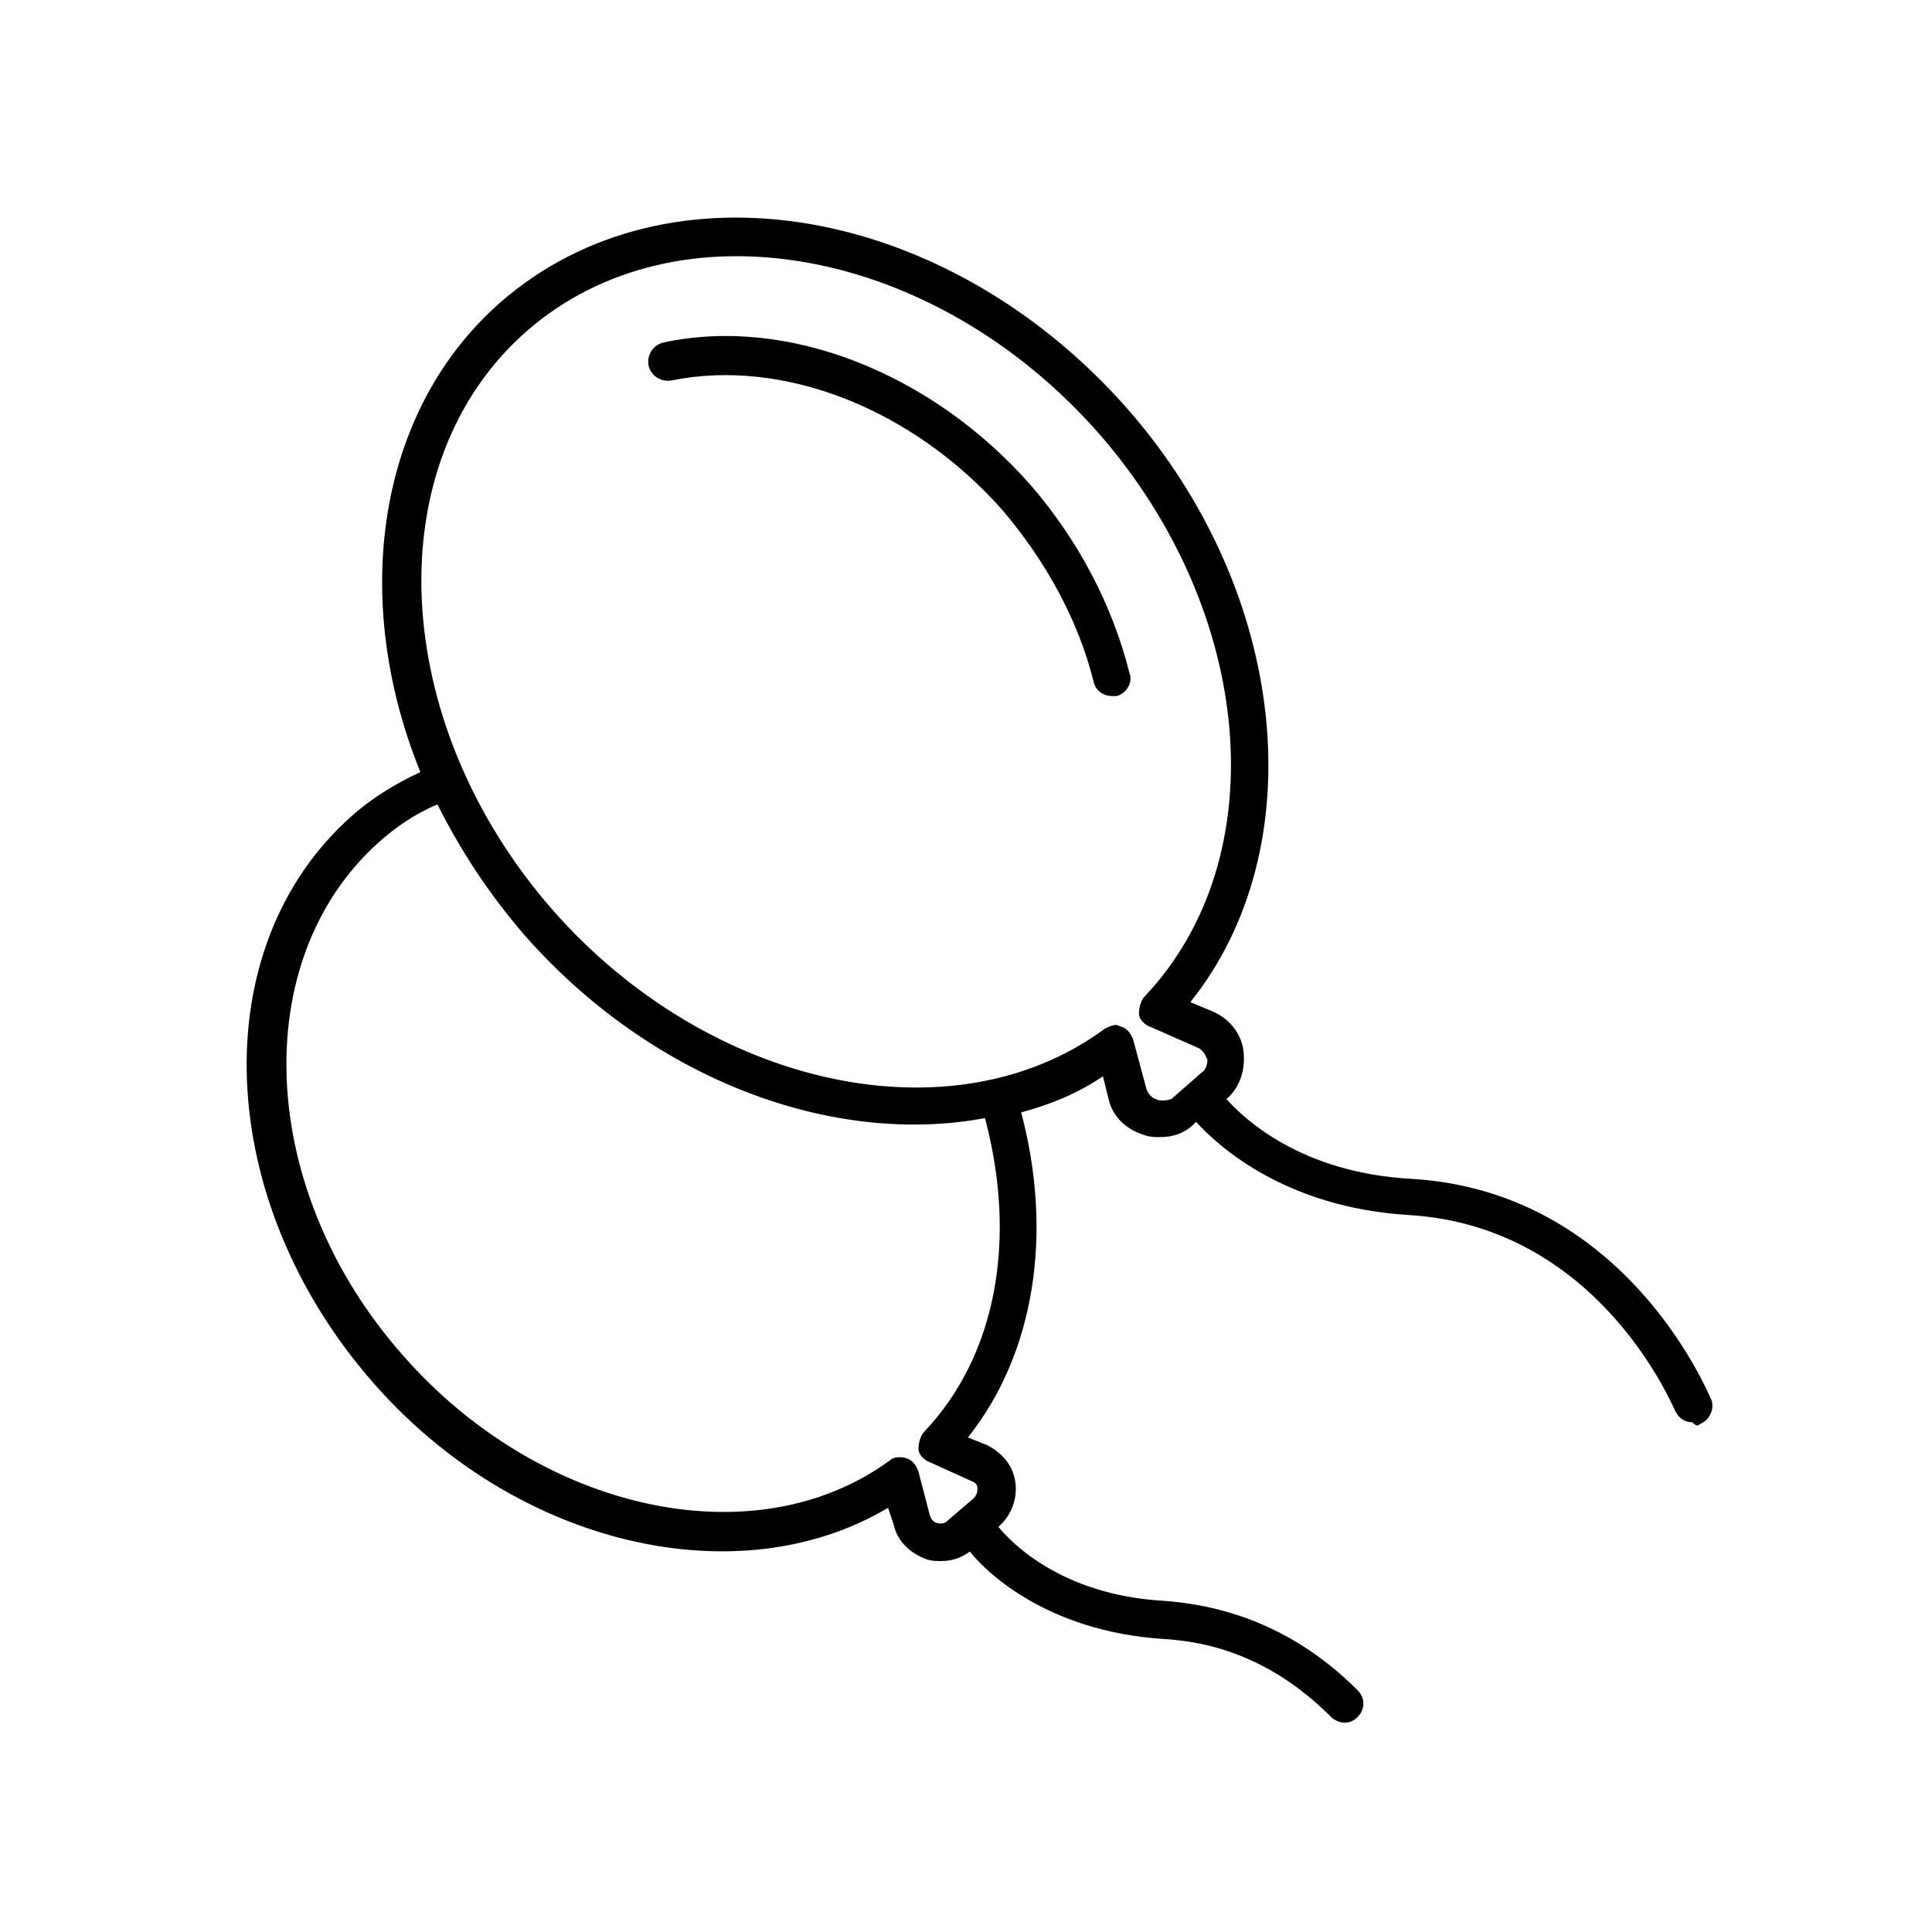 <?xml version="1.0" encoding="UTF-8"?>
<!-- Uploaded to: SVG Repo, www.svgrepo.com, Generator: SVG Repo Mixer Tools -->
<svg fill="#000000" width="800px" height="800px" version="1.1" viewBox="144 144 512 512" xmlns="http://www.w3.org/2000/svg">
 <g>
  <path d="m417.13 272.54c-26.199-29.727-64.488-44.84-97.234-37.785-2.519 0.504-4.535 3.023-4.031 6.047 0.504 2.519 3.023 4.535 6.047 4.031 29.727-6.047 63.984 7.559 87.664 34.258 11.586 13.602 20.152 29.223 24.184 45.344 0.504 2.519 2.519 4.031 5.039 4.031h1.008c2.519-0.504 4.535-3.527 3.527-6.047-4.539-18.141-13.609-35.27-26.203-49.879z"/>
  <path d="m594.47 521.42c2.519-1.008 4.031-4.031 3.023-6.551-1.008-2.016-22.672-54.914-79.098-58.441-29.727-1.512-44.84-16.121-49.375-21.16 3.527-3.023 5.039-7.559 4.535-12.594-0.504-4.535-3.527-8.566-8.062-10.578l-6.047-2.519c32.746-40.809 26.199-108.32-16.625-157.19-47.859-54.414-121.92-67.012-166.25-28.219-32.746 28.719-39.801 78.594-21.16 124.44-6.551 3.023-13.098 7.055-18.137 11.586-39.297 34.762-36.777 101.77 5.543 150.14 37.785 43.328 96.73 56.93 136.53 33.25l1.512 4.535c1.008 4.535 4.535 7.559 8.566 9.07 1.512 0.504 2.519 0.504 4.031 0.504 3.023 0 5.543-1.008 7.559-2.519 3.527 4.535 19.648 21.16 51.387 23.176 17.129 1.008 31.738 8.062 44.336 20.656 1.008 1.008 2.519 1.512 3.527 1.512 1.512 0 2.519-0.504 3.527-1.512 2.016-2.016 2.016-5.039 0-7.055-14.609-14.609-31.738-22.168-50.883-23.68-28.719-1.512-41.816-16.625-44.336-19.648 3.527-3.023 5.039-7.559 4.535-11.586-0.504-4.535-3.527-8.062-7.559-10.078l-5.039-2.016c17.633-22.168 22.672-53.906 14.105-86.152 7.559-2.016 15.113-5.039 21.664-9.574l1.512 6.047c1.008 4.535 4.535 8.062 9.574 9.574 1.512 0.504 2.519 0.504 4.031 0.504 3.527 0 6.551-1.008 9.07-3.527l0.504-0.504c5.543 6.047 23.176 22.672 56.426 24.688 49.879 3.023 69.527 49.879 70.535 51.891 1.008 2.016 2.519 3.023 4.535 3.023 0.996 1.012 1.5 1.012 2.004 0.508zm-205.55 2.016c-1.008 1.008-1.512 3.023-1.512 4.535s1.512 3.023 3.023 3.527l11.082 5.039c1.512 0.504 1.512 1.512 1.512 2.016 0 0.504 0 1.512-1.008 2.519l-7.055 6.047c-1.008 1.008-2.519 0.504-2.519 0.504-0.504 0-1.512-0.504-2.016-2.016l-3.023-11.586c-0.504-1.512-1.512-3.023-3.023-3.527-1.512-0.504-3.527-0.504-4.535 0.504-35.77 26.199-92.699 13.602-128.98-27.711-38.793-43.832-41.312-104.79-6.551-136.03 4.535-4.031 9.574-7.559 15.617-10.078 6.047 12.09 13.602 23.68 23.176 34.762 33.754 38.289 81.617 55.922 121.92 48.367 8.574 32.238 3.031 62.973-16.113 83.125zm61.465-88.168c-0.504 0-2.016-1.008-2.519-2.519l-3.527-13.098c-0.504-1.512-1.512-3.023-3.023-3.527-0.504 0-1.008-0.504-1.512-0.504-1.008 0-2.016 0.504-3.023 1.008-40.305 29.727-104.79 15.617-146.11-31.234-43.832-49.879-46.855-118.9-7.055-153.66 39.805-34.766 107.82-22.676 151.65 27.203 41.312 47.359 46.855 112.35 12.09 149.13-1.008 1.008-1.512 3.023-1.512 4.535 0 1.512 1.512 3.023 3.023 3.527l12.594 5.543c2.016 1.008 2.016 2.519 2.519 3.023 0 0.504 0 2.519-1.512 3.527l-8.062 7.055c-1.508 0.496-3.523 0.496-4.027-0.008z"/>
 </g>
</svg>